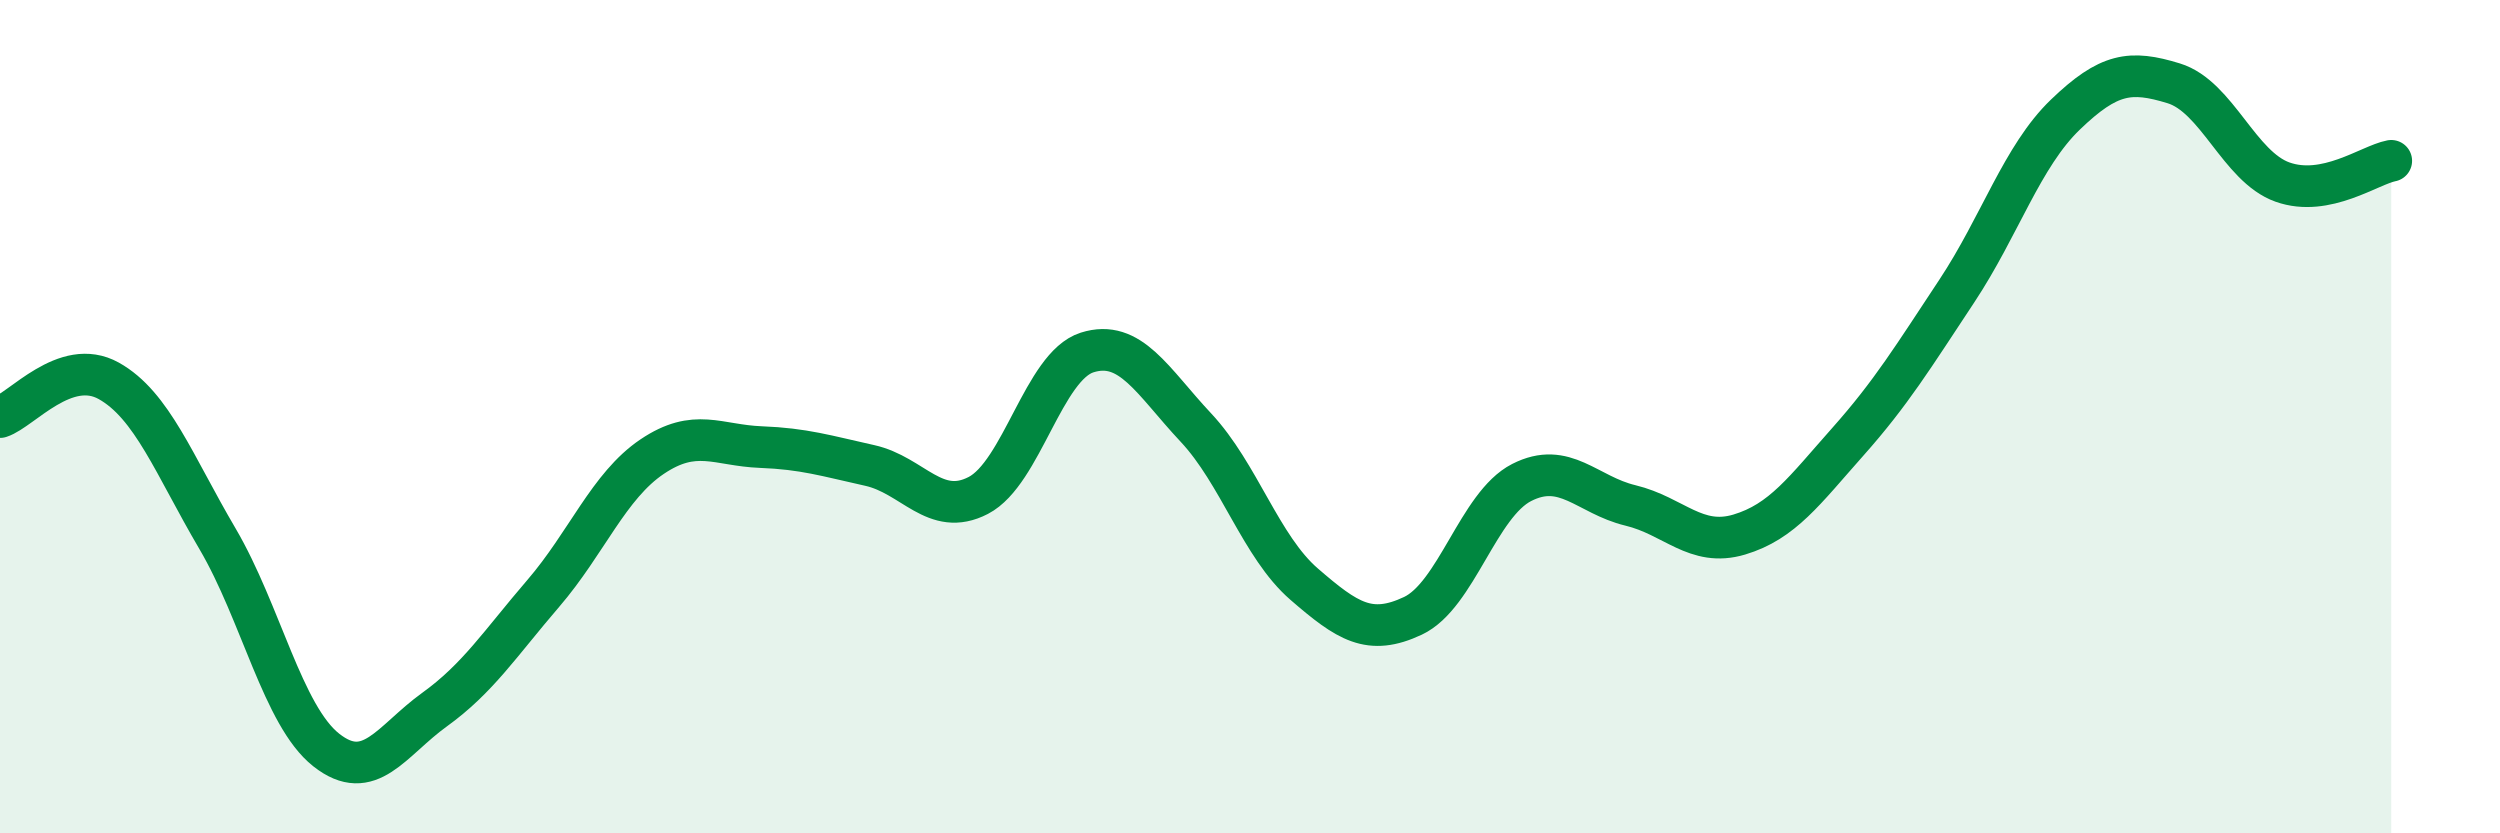 
    <svg width="60" height="20" viewBox="0 0 60 20" xmlns="http://www.w3.org/2000/svg">
      <path
        d="M 0,10.01 C 0.52,9.84 1.57,8.56 2.61,9.14 C 3.65,9.72 4.18,11.16 5.22,12.93 C 6.26,14.7 6.79,17.18 7.83,18 C 8.87,18.82 9.39,17.78 10.43,17.03 C 11.47,16.28 12,15.45 13.04,14.24 C 14.08,13.03 14.61,11.66 15.65,10.96 C 16.69,10.26 17.22,10.69 18.26,10.73 C 19.3,10.77 19.83,10.94 20.87,11.17 C 21.91,11.4 22.44,12.43 23.48,11.89 C 24.52,11.35 25.05,8.79 26.09,8.46 C 27.13,8.13 27.66,9.15 28.7,10.26 C 29.74,11.37 30.26,13.12 31.3,14.02 C 32.34,14.92 32.87,15.27 33.91,14.78 C 34.95,14.29 35.48,12.11 36.52,11.58 C 37.56,11.05 38.09,11.88 39.13,12.13 C 40.17,12.38 40.7,13.14 41.74,12.83 C 42.78,12.52 43.31,11.77 44.35,10.6 C 45.39,9.43 45.92,8.56 46.96,6.99 C 48,5.42 48.53,3.75 49.57,2.75 C 50.61,1.75 51.13,1.68 52.17,2 C 53.21,2.32 53.74,4 54.78,4.37 C 55.82,4.74 56.87,3.96 57.39,3.86L57.39 20L0 20Z"
        fill="#008740"
        opacity="0.1"
        stroke-linecap="round"
        stroke-linejoin="round"
      />
      <path
        d="M 0,10.01 C 0.52,9.84 1.57,8.56 2.61,9.14 C 3.65,9.72 4.18,11.16 5.22,12.93 C 6.26,14.7 6.79,17.18 7.83,18 C 8.87,18.82 9.39,17.78 10.43,17.03 C 11.47,16.28 12,15.45 13.04,14.24 C 14.08,13.03 14.61,11.66 15.65,10.96 C 16.69,10.26 17.22,10.69 18.26,10.73 C 19.3,10.77 19.83,10.94 20.87,11.17 C 21.91,11.4 22.44,12.43 23.48,11.89 C 24.52,11.35 25.05,8.79 26.09,8.46 C 27.13,8.13 27.66,9.15 28.7,10.26 C 29.74,11.37 30.26,13.12 31.3,14.02 C 32.34,14.92 32.87,15.27 33.91,14.78 C 34.95,14.29 35.48,12.11 36.52,11.58 C 37.56,11.05 38.09,11.88 39.13,12.13 C 40.17,12.38 40.7,13.14 41.74,12.83 C 42.78,12.52 43.31,11.77 44.35,10.6 C 45.39,9.43 45.92,8.56 46.96,6.99 C 48,5.42 48.53,3.75 49.57,2.75 C 50.61,1.75 51.13,1.68 52.17,2 C 53.21,2.32 53.74,4 54.78,4.37 C 55.82,4.74 56.87,3.96 57.39,3.86"
        stroke="#008740"
        stroke-width="1"
        fill="none"
        stroke-linecap="round"
        stroke-linejoin="round"
      />
    </svg>
  